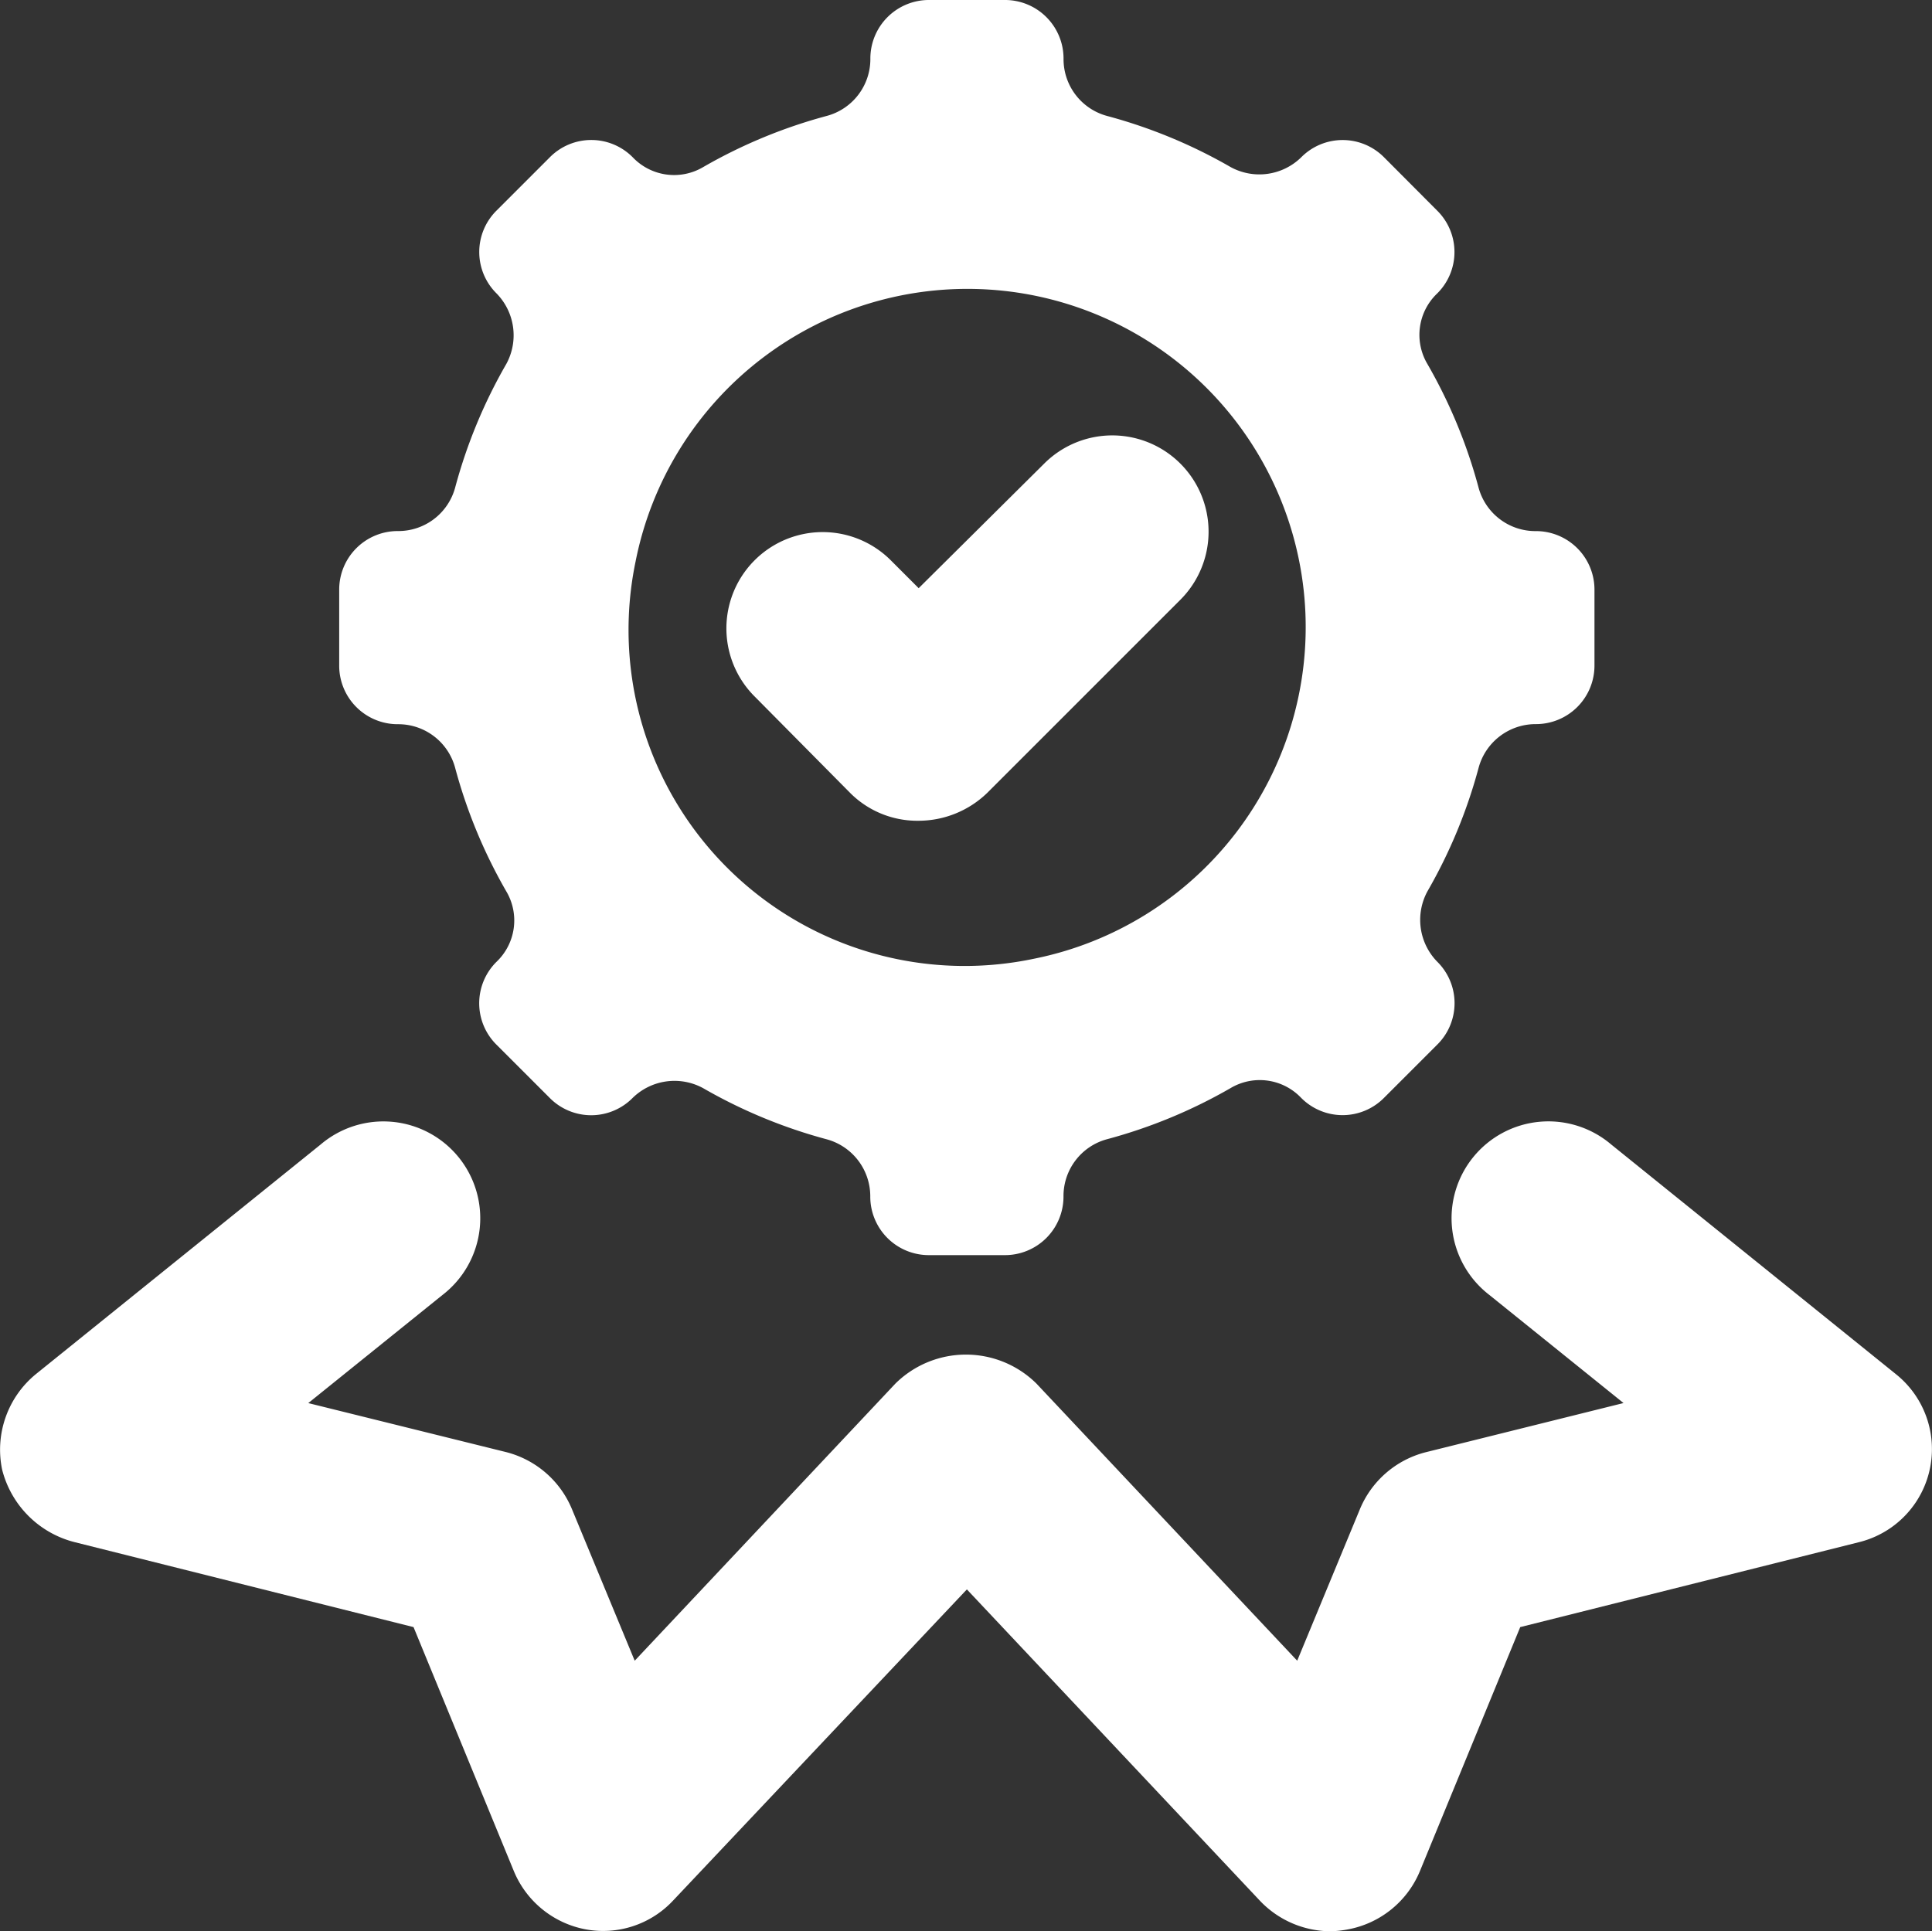 <svg id="_9497757_cog_gear_cogwheel_quality_control_check_icon" data-name="9497757_cog_gear_cogwheel_quality control_check_icon" xmlns="http://www.w3.org/2000/svg" width="41.556" height="41.545" viewBox="0 0 41.556 41.545">
  <rect x="0" y="0" width="41.556" height="41.545" fill="#333333" stroke="none"/>
  <path id="Path_39" data-name="Path 39" d="M6.767,17.579a1.266,1.266,0,0,1,1.226.935,11.052,11.052,0,0,0,1.1,2.659,1.228,1.228,0,0,1-.208,1.516,1.254,1.254,0,0,0,0,1.786l1.142,1.142a1.254,1.254,0,0,0,1.786,0,1.287,1.287,0,0,1,1.516-.208,11.052,11.052,0,0,0,2.659,1.1,1.271,1.271,0,0,1,.935,1.226A1.259,1.259,0,0,0,18.192,29h1.62a1.259,1.259,0,0,0,1.267-1.267,1.266,1.266,0,0,1,.935-1.226,11.052,11.052,0,0,0,2.659-1.1,1.228,1.228,0,0,1,1.516.208,1.254,1.254,0,0,0,1.786,0l1.142-1.142a1.254,1.254,0,0,0,0-1.786,1.287,1.287,0,0,1-.208-1.516,11.052,11.052,0,0,0,1.1-2.659,1.271,1.271,0,0,1,1.226-.935A1.259,1.259,0,0,0,32.5,16.312v-1.62a1.259,1.259,0,0,0-1.267-1.267,1.266,1.266,0,0,1-1.226-.935,11.052,11.052,0,0,0-1.1-2.659,1.228,1.228,0,0,1,.208-1.516,1.254,1.254,0,0,0,0-1.786L27.976,5.386a1.254,1.254,0,0,0-1.786,0,1.287,1.287,0,0,1-1.516.208,11.052,11.052,0,0,0-2.659-1.1,1.266,1.266,0,0,1-.935-1.226A1.259,1.259,0,0,0,19.812,2h-1.62a1.259,1.259,0,0,0-1.267,1.267,1.266,1.266,0,0,1-.935,1.226,11.052,11.052,0,0,0-2.659,1.1,1.228,1.228,0,0,1-1.516-.208,1.254,1.254,0,0,0-1.786,0L8.886,6.528a1.254,1.254,0,0,0,0,1.786,1.287,1.287,0,0,1,.208,1.516,11.052,11.052,0,0,0-1.1,2.659,1.266,1.266,0,0,1-1.226.935A1.259,1.259,0,0,0,5.5,14.692v1.62A1.259,1.259,0,0,0,6.767,17.579Zm5.11-3.511a7.276,7.276,0,1,1,8.558,8.558A7.229,7.229,0,0,1,11.877,14.069Z" transform="translate(1.796 -2)" fill="#fff"/>
  <path id="Path_40" data-name="Path 40" d="M3.592,22.649l7.291,1.828,2.16,5.255a2.088,2.088,0,0,0,1.537,1.246,2.061,2.061,0,0,0,1.89-.623l6.315-6.689L29.1,30.376a2.106,2.106,0,0,0,1.516.644,2.289,2.289,0,0,0,.374-.042,2.088,2.088,0,0,0,1.537-1.246l2.16-5.255,7.291-1.828a2.063,2.063,0,0,0,.789-3.614l-6.128-4.944a2.083,2.083,0,1,0-2.617,3.24l2.887,2.326-4.258,1.059a2.092,2.092,0,0,0-1.413,1.226L29.89,25.2l-5.609-5.962a2.157,2.157,0,0,0-3.033,0L15.64,25.2l-1.35-3.261a2.092,2.092,0,0,0-1.413-1.226L8.619,19.658l2.887-2.326a2.083,2.083,0,1,0-2.617-3.24L2.761,19.034a2.1,2.1,0,0,0-.727,2.056A2.154,2.154,0,0,0,3.592,22.649Z" transform="translate(-1.988 10.525)" fill="#fff"/>
  <path id="Path_41" data-name="Path 41" d="M12.172,14.2a2.04,2.04,0,0,0,1.475.6,2.128,2.128,0,0,0,1.475-.6l4.154-4.154a2.071,2.071,0,0,0-2.929-2.929l-2.7,2.68-.6-.6a2.071,2.071,0,1,0-2.929,2.929Z" transform="translate(6.113 2.856)" fill="#fff"/>
</svg>
